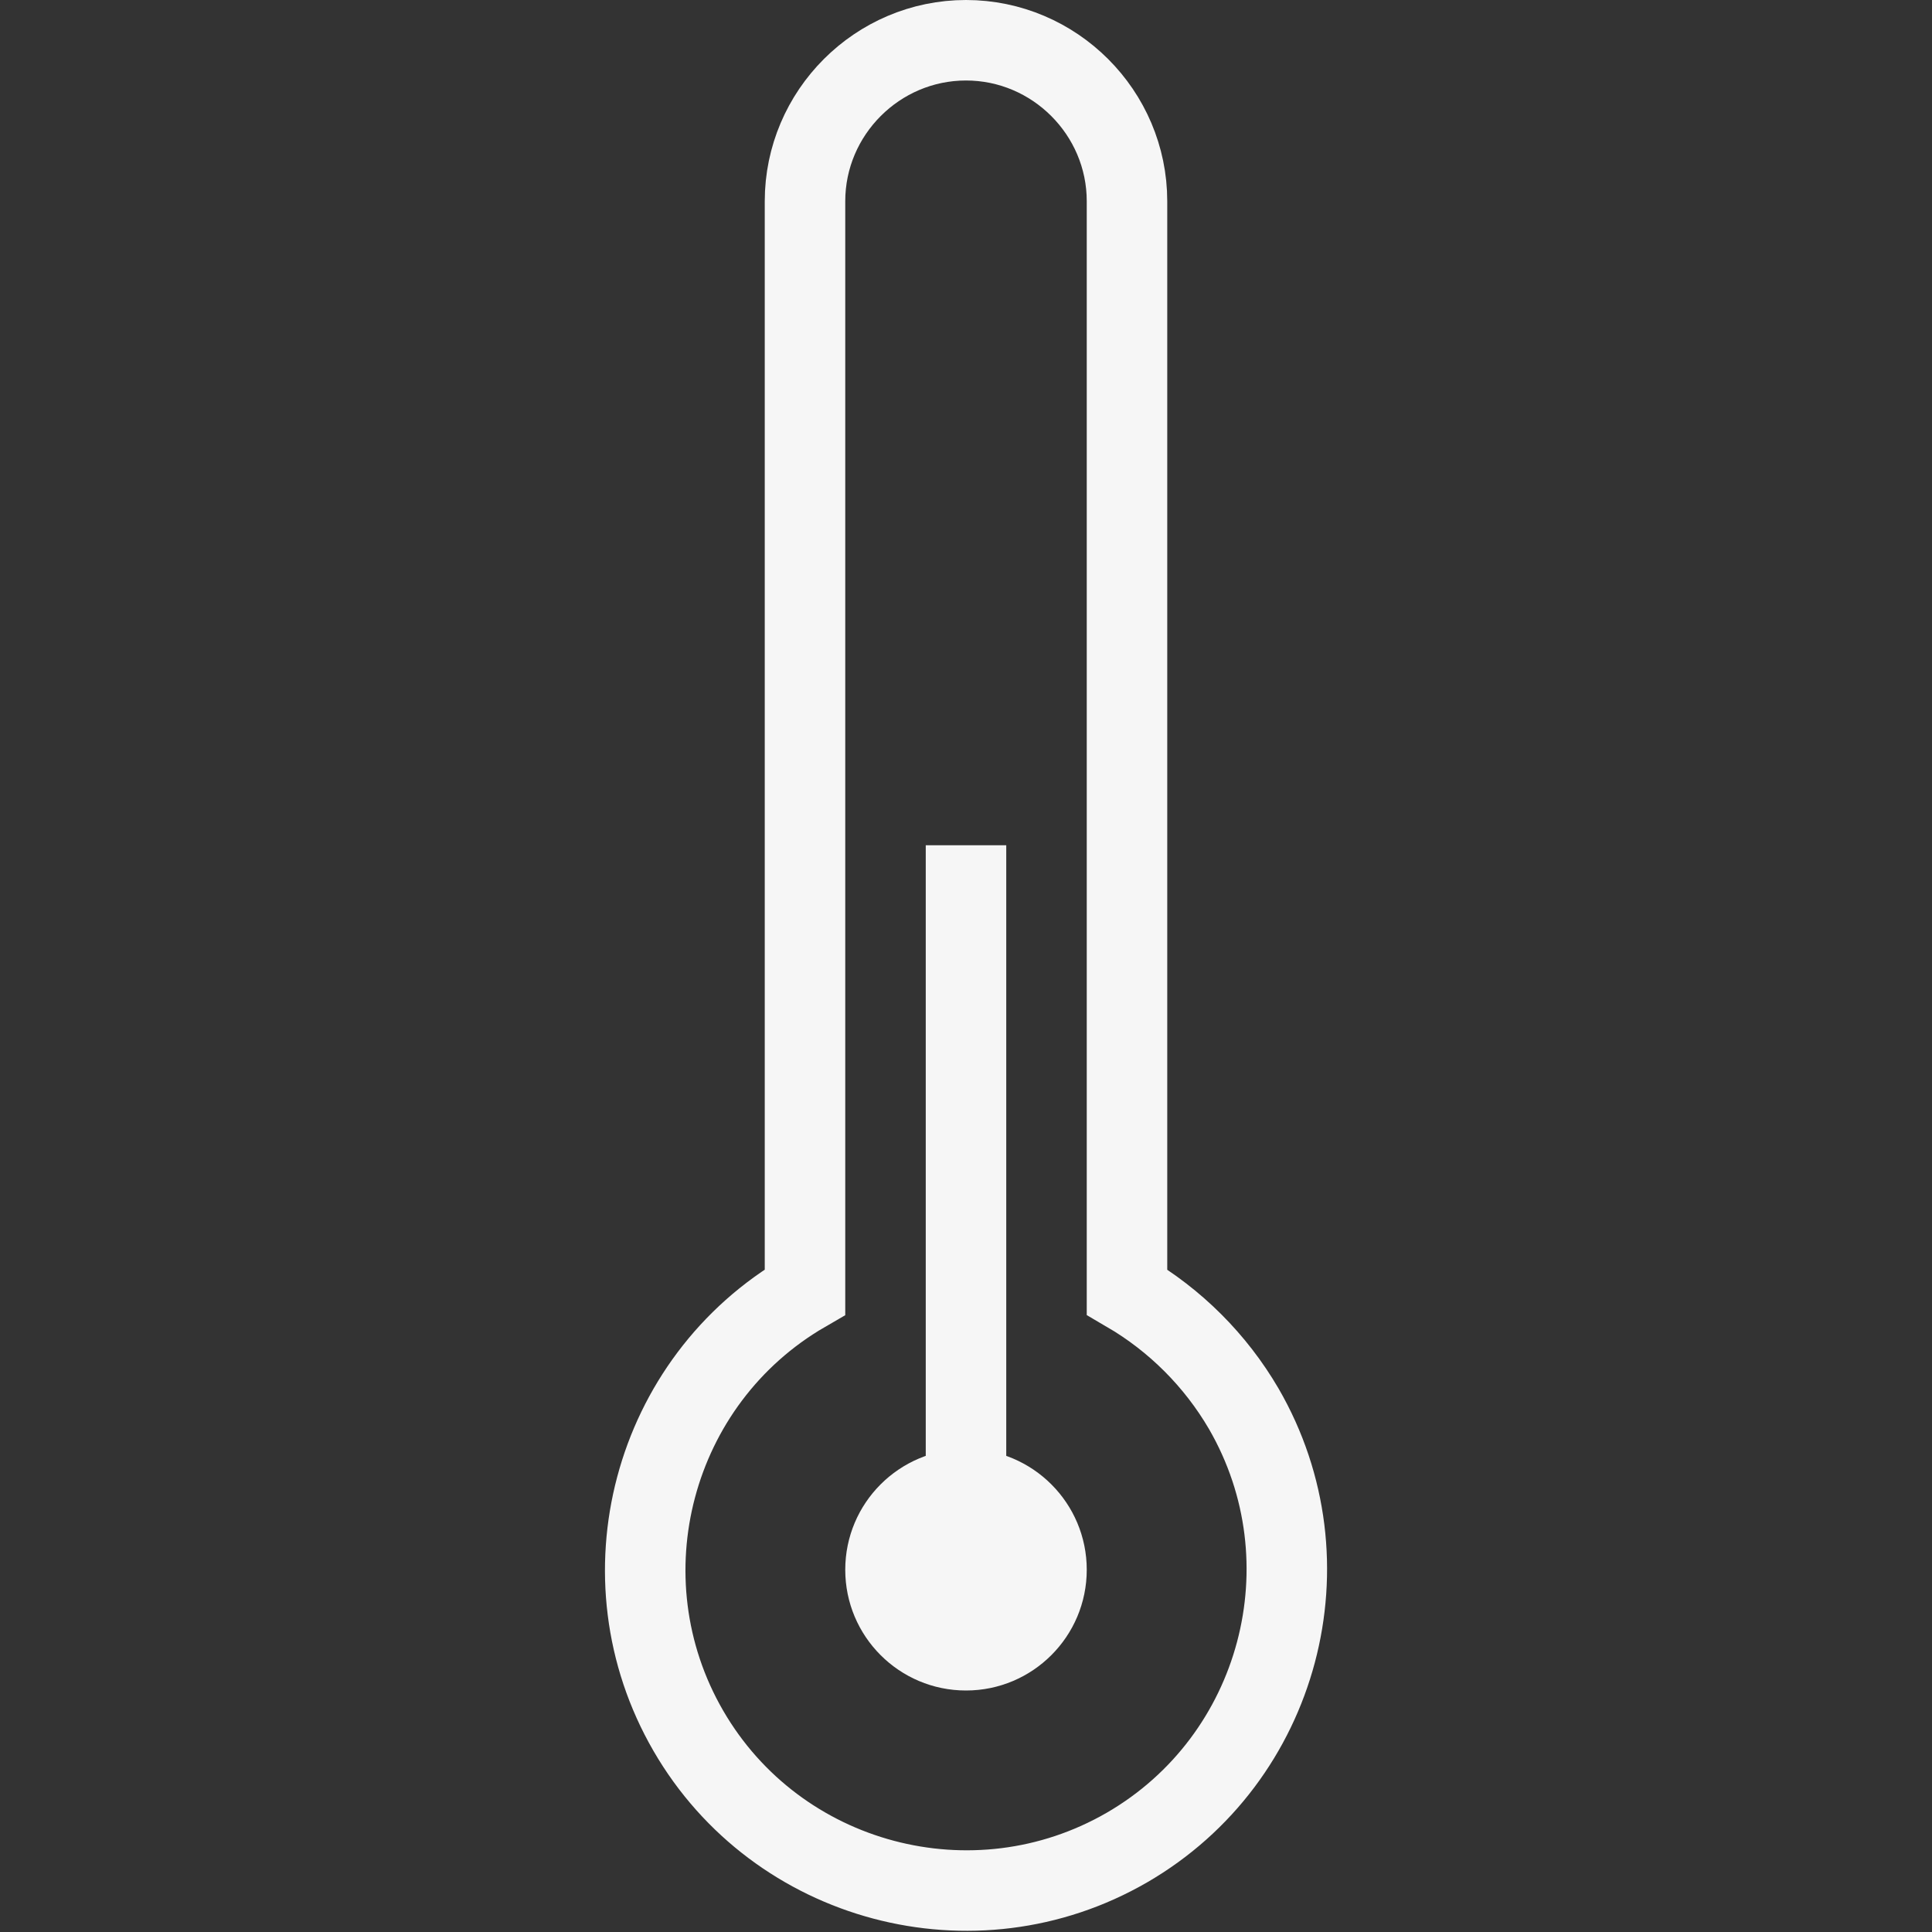 <?xml version="1.0" encoding="UTF-8"?> <svg xmlns="http://www.w3.org/2000/svg" width="30" height="30" viewBox="0 0 30 30" fill="none"><rect x="0" y="0" width="30" height="30" fill="#333333" stroke="none"/><path d="M17.5 20.062V3.125C17.5 1.75 16.375 0.625 15 0.625C13.625 0.625 12.5 1.75 12.5 3.125V20.062C10.125 21.438 9.313 24.5 10.688 26.875C12.063 29.25 15.125 30.062 17.5 28.688C19.875 27.312 20.688 24.25 19.313 21.875C18.875 21.125 18.25 20.5 17.5 20.062Z" stroke="#F6F6F6" stroke-width="1.25" stroke-miterlimit="10"></path><path d="M15 13.125V24.375" stroke="#F6F6F6" stroke-width="1.25" stroke-miterlimit="10"></path><path d="M15 26.25C16.035 26.25 16.875 25.41 16.875 24.375C16.875 23.34 16.035 22.5 15 22.5C13.964 22.5 13.125 23.34 13.125 24.375C13.125 25.41 13.964 26.25 15 26.25Z" fill="#F6F6F6"></path></svg> 